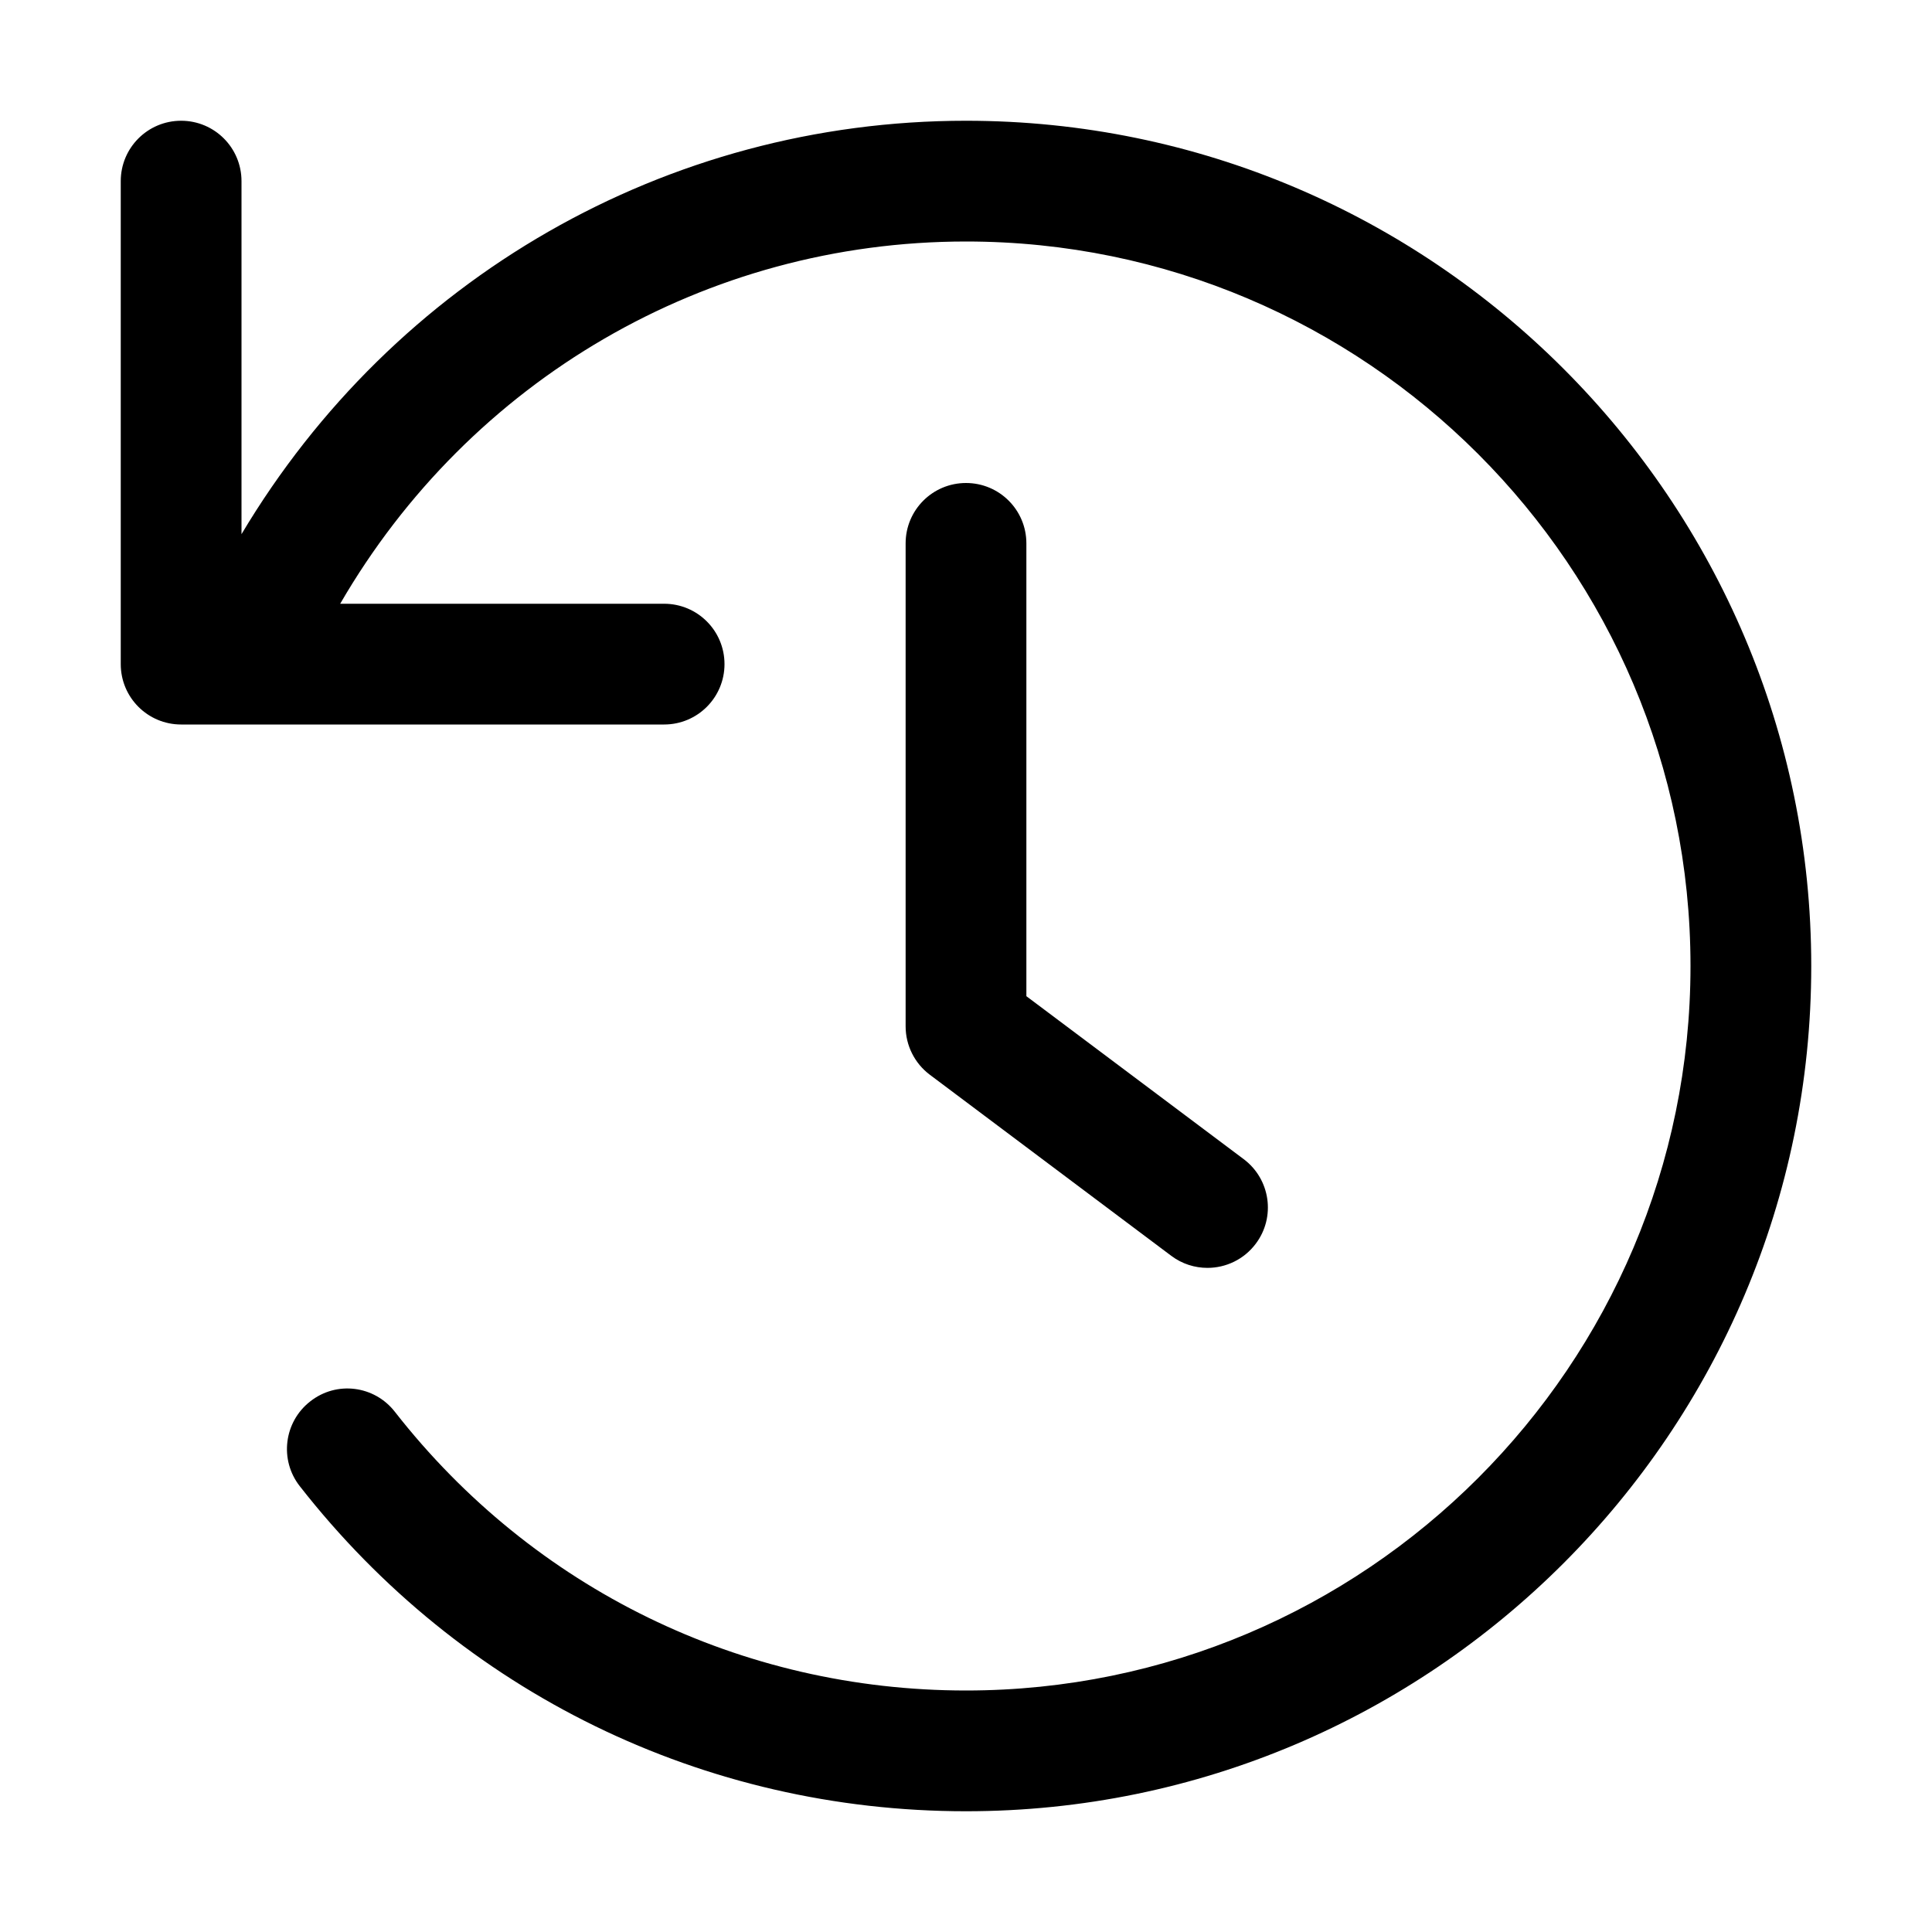 <svg xmlns="http://www.w3.org/2000/svg" viewBox="0 0 512 512"><!-- Font Awesome Pro 6.0.0-alpha2 by @fontawesome - https://fontawesome.com License - https://fontawesome.com/license (Commercial License) --><path d="M256 32C176.529 32 104.359 73.867 64 141.559V48C64 39.156 56.844 32 48 32S32 39.156 32 48V176C32 184.844 39.156 192 48 192H176C184.844 192 192 184.844 192 176S184.844 160 176 160H90.154C124.498 100.727 187.064 64 256 64C361.875 64 448 150.125 448 256S361.875 448 256 448C196.516 448 141.344 421.094 104.656 374.156C99.219 367.156 89.172 365.875 82.188 371.406C75.234 376.844 74 386.906 79.438 393.844C122.234 448.594 186.594 480 256 480C379.516 480 480 379.5 480 256S379.516 32 256 32ZM256 128C247.156 128 240 135.156 240 144V272C240 277.031 242.375 281.781 246.406 284.812L310.406 332.812C313.281 334.969 316.641 336 319.984 336C324.859 336 329.656 333.781 332.797 329.594C338.109 322.531 336.672 312.5 329.594 307.188L272 264V144C272 135.156 264.844 128 256 128Z"/></svg>